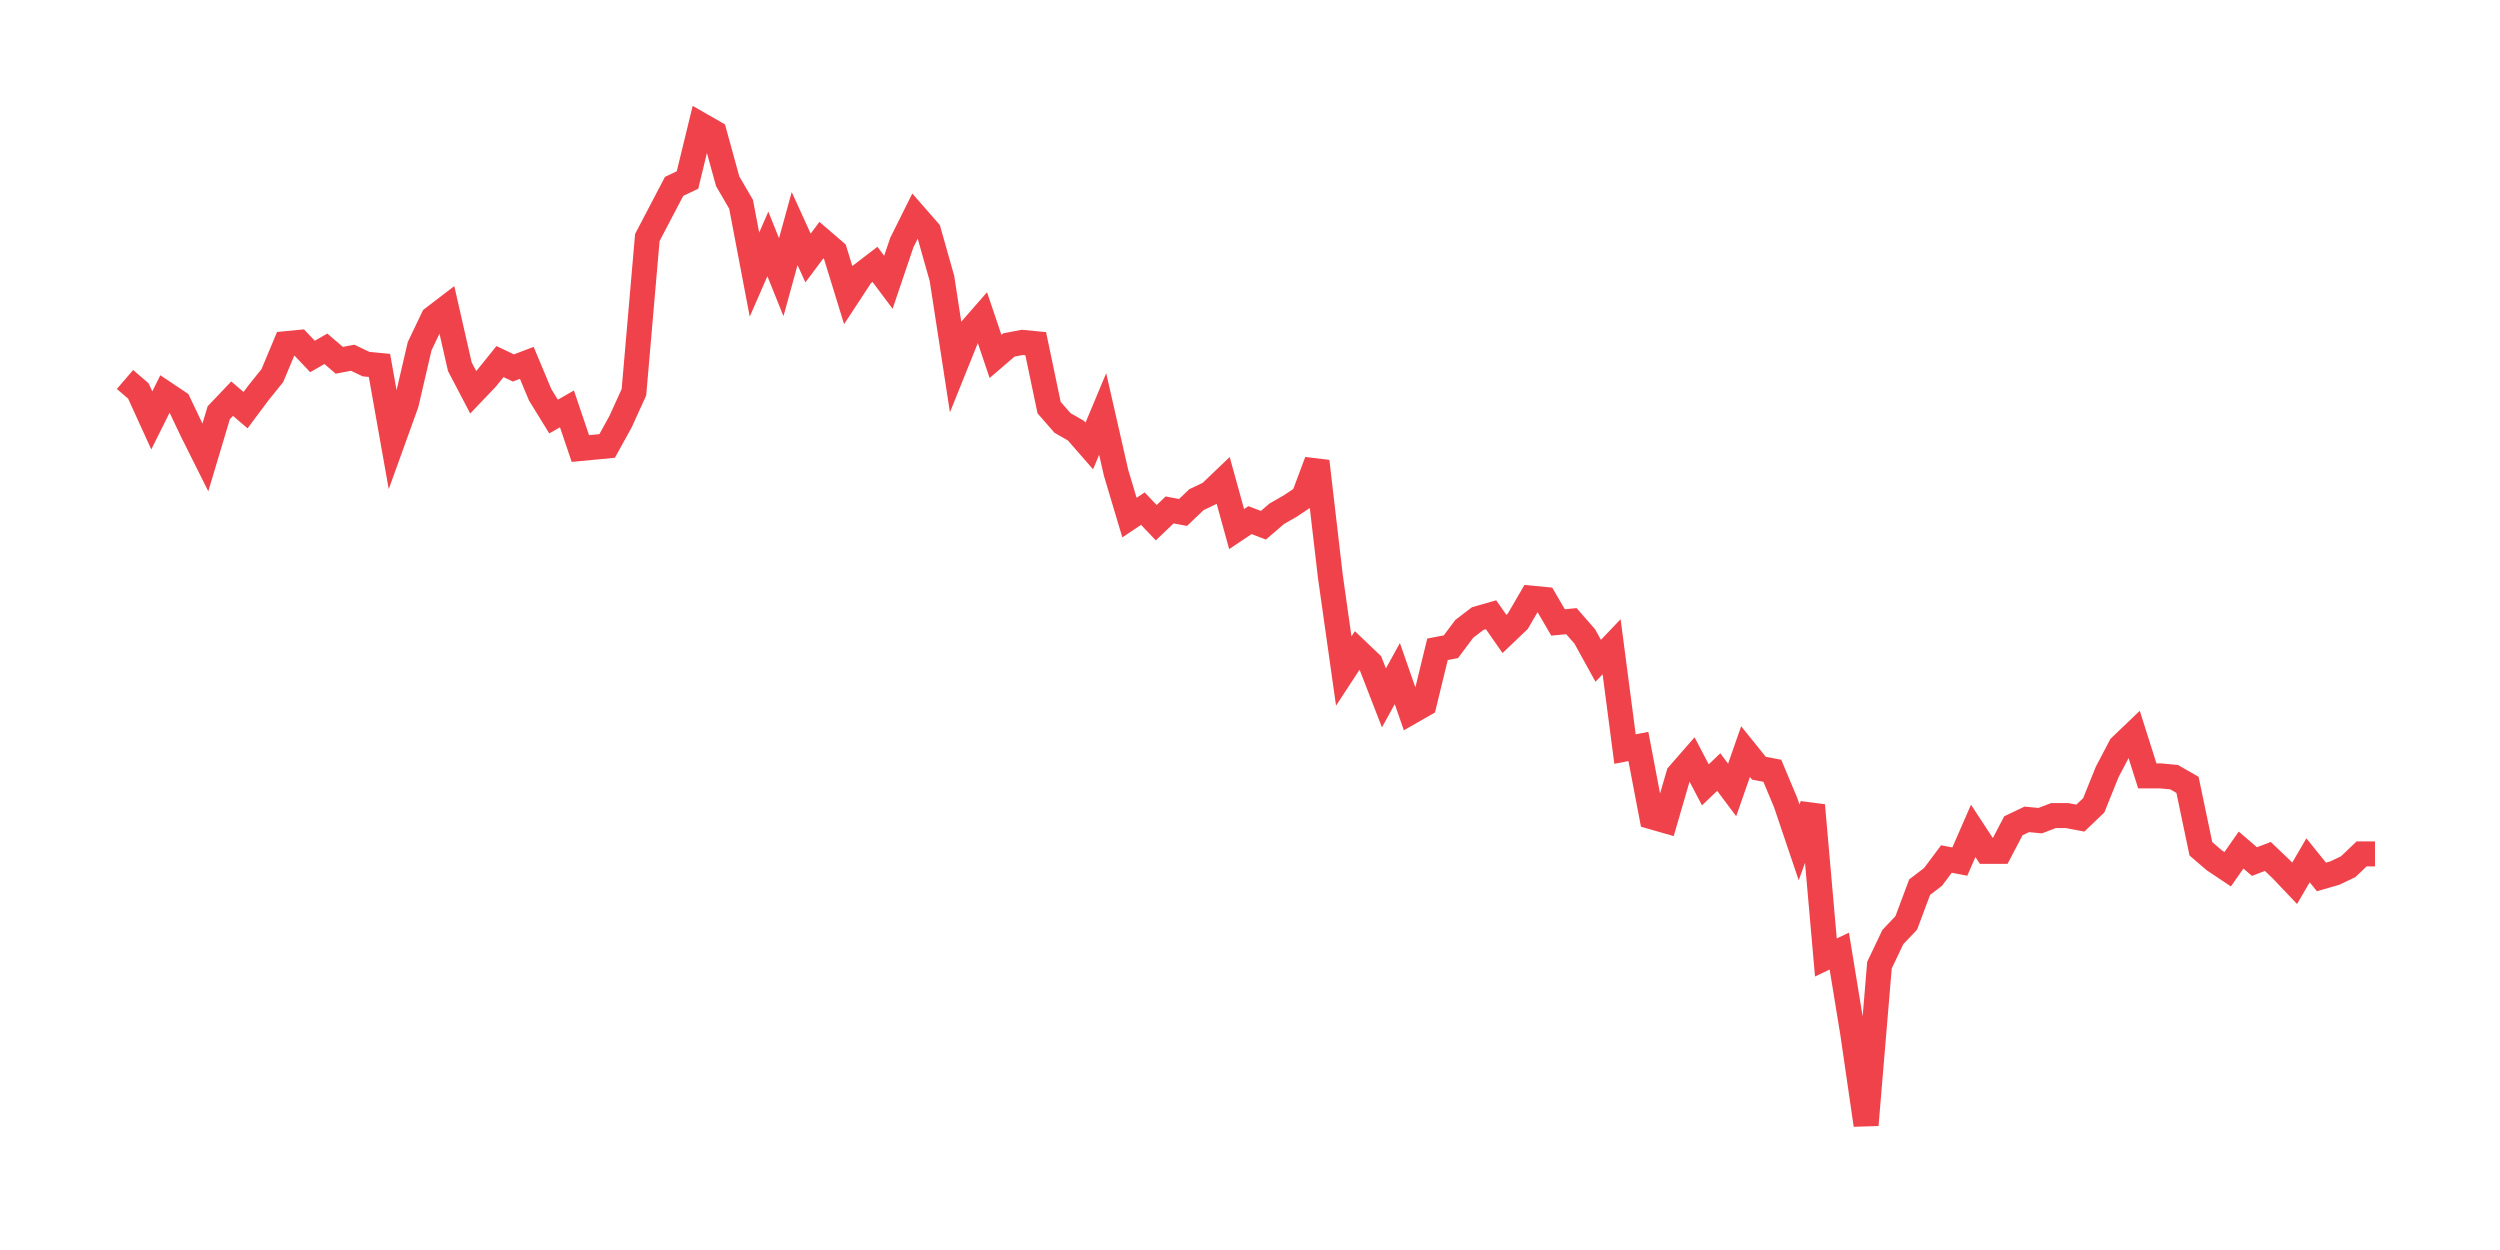 <svg xmlns="http://www.w3.org/2000/svg" width="200" height="100" viewBox="0 0 200 100">
  <path d="M10.0 30.358 L11.071 31.279 L12.143 33.632 L13.214 31.483 L14.286 32.199 L15.357 34.45 L16.429 36.598 L17.5 33.018 L18.571 31.893 L19.643 32.813 L20.714 31.381 L21.786 30.051 L22.857 27.494 L23.929 27.391 L25.0 28.517 L26.071 27.903 L27.143 28.824 L28.214 28.619 L29.286 29.13 L30.357 29.233 L31.429 35.269 L32.5 32.302 L33.571 27.698 L34.643 25.448 L35.714 24.629 L36.786 29.335 L37.857 31.381 L38.929 30.256 L40.0 28.926 L41.071 29.437 L42.143 29.028 L43.214 31.586 L44.286 33.325 L45.357 32.711 L46.429 35.882 L47.5 35.78 L48.571 35.678 L49.643 33.734 L50.714 31.381 L51.786 19.003 L52.857 16.957 L53.929 14.91 L55.0 14.399 L56.071 10.0 L57.143 10.614 L58.214 14.501 L59.286 16.343 L60.357 21.969 L61.429 19.514 L62.5 22.174 L63.571 18.286 L64.643 20.639 L65.714 19.207 L66.786 20.128 L67.857 23.606 L68.929 21.969 L70.0 21.151 L71.071 22.583 L72.143 19.412 L73.214 17.263 L74.286 18.491 L75.357 22.276 L76.429 29.233 L77.5 26.573 L78.571 25.345 L79.643 28.517 L80.714 27.596 L81.786 27.391 L82.857 27.494 L83.929 32.609 L85.0 33.836 L86.071 34.45 L87.143 35.678 L88.214 33.12 L89.286 37.826 L90.357 41.407 L91.429 40.691 L92.5 41.816 L93.571 40.793 L94.643 40.997 L95.714 39.974 L96.786 39.463 L97.857 38.44 L98.929 42.327 L100.0 41.611 L101.071 42.02 L102.143 41.1 L103.214 40.486 L104.286 39.77 L105.357 36.905 L106.429 46.113 L107.5 53.683 L108.571 52.046 L109.643 53.069 L110.714 55.831 L111.786 53.887 L112.857 56.957 L113.929 56.343 L115.0 51.944 L116.071 51.739 L117.143 50.307 L118.214 49.488 L119.286 49.182 L120.357 50.716 L121.429 49.693 L122.5 47.852 L123.571 47.954 L124.643 49.795 L125.714 49.693 L126.786 50.921 L127.857 52.864 L128.929 51.739 L130.0 59.923 L131.071 59.719 L132.143 65.345 L133.214 65.652 L134.286 61.969 L135.357 60.742 L136.429 62.788 L137.5 61.765 L138.571 63.197 L139.643 60.128 L140.714 61.458 L141.786 61.662 L142.857 64.22 L143.929 67.391 L145.0 64.425 L146.071 76.598 L147.143 76.087 L148.214 82.634 L149.286 90.0 L150.357 77.212 L151.429 74.962 L152.5 73.836 L153.571 70.972 L154.643 70.153 L155.714 68.721 L156.786 68.926 L157.857 66.471 L158.929 68.107 L160.0 68.107 L161.071 66.061 L162.143 65.55 L163.214 65.652 L164.286 65.243 L165.357 65.243 L166.429 65.448 L167.5 64.425 L168.571 61.765 L169.643 59.719 L170.714 58.696 L171.786 62.072 L172.857 62.072 L173.929 62.174 L175.0 62.788 L176.071 67.903 L177.143 68.824 L178.214 69.54 L179.286 68.005 L180.357 68.926 L181.429 68.517 L182.5 69.54 L183.571 70.665 L184.643 68.824 L185.714 70.153 L186.786 69.847 L187.857 69.335 L188.929 68.312 L190.0 68.312" fill="none" stroke="#EF424A" stroke-width="2" />
</svg>